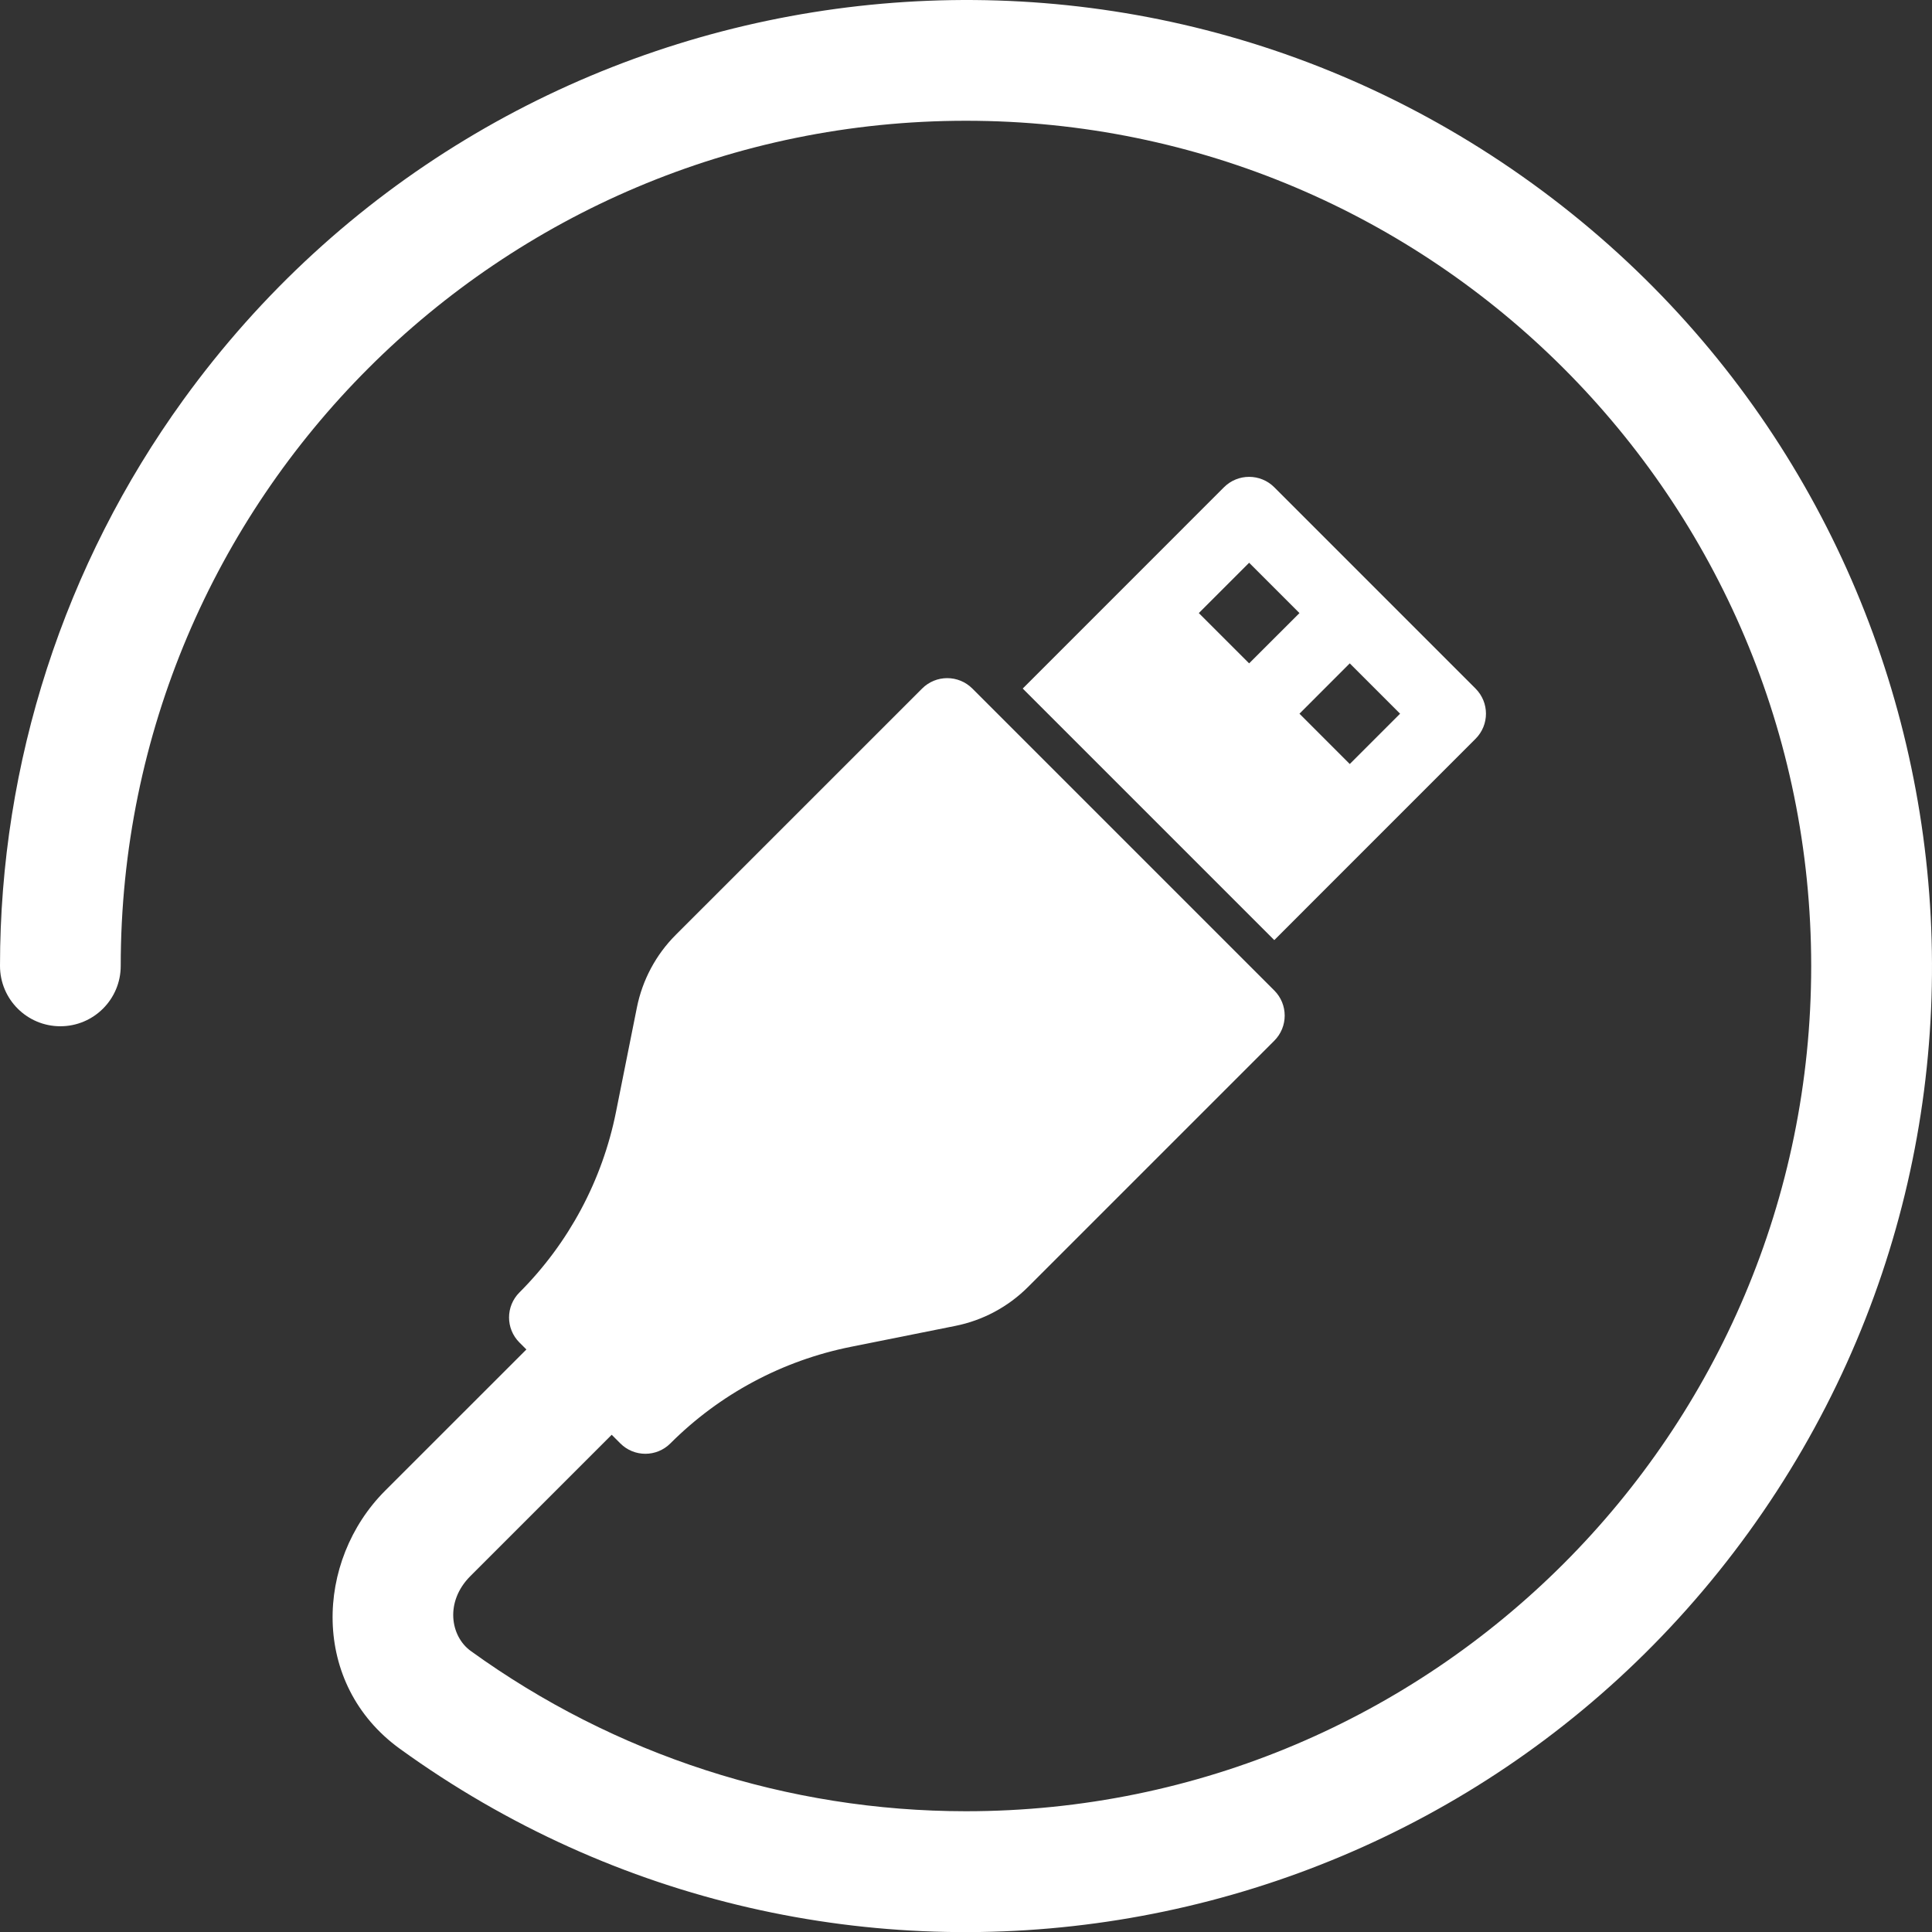 <svg xmlns="http://www.w3.org/2000/svg" xmlns:xlink="http://www.w3.org/1999/xlink" version="1.1" width="47.563" height="47.565" viewBox="0 0 47.563 47.565">
<rect x="0" y="0" width="47.563" height="47.565" fill="#333333" stroke="none"/>
<defs>
<clipPath id="clip_0">
<path transform="matrix(1,0,0,-1,0,47.565)" d="M0 47.565H47.563V0H0Z"/>
</clipPath>
</defs>
<g clip-path="url(#clip_0)">
<path transform="matrix(1,0,0,-1,29.513,15.093)" d="M0 0 1.239 1.239 2.478 0 1.239-1.238ZM4.955-2.477 3.716-3.716 2.478-2.477 3.716-1.238ZM6.812-3.096C7.155-2.754 7.155-2.2 6.812-1.858L1.858 3.097C1.516 3.439 .961 3.439 .619 3.097L-4.335-1.858 1.858-8.051Z" fill="#ffffff" fill-rule="evenodd"/>
<path transform="matrix(1,0,0,-1,37.719,4.515)" d="M0 0C-10.641 7.698-25.508 5.312-33.206-5.329-36.139-9.384-37.719-14.26-37.719-19.264-37.719-20.085-37.054-20.75-36.233-20.75-35.412-20.75-34.747-20.085-34.747-19.264-34.746-7.772-25.428 1.543-13.936 1.542-2.444 1.541 6.871-7.777 6.87-19.269 6.869-30.761-2.449-40.076-13.941-40.075-18.319-40.074-22.585-38.693-26.132-36.128-26.628-35.768-26.774-34.921-26.138-34.285L-22.66-30.807-22.447-31.02C-22.107-31.36-21.556-31.36-21.216-31.02-20.002-29.806-18.457-28.979-16.772-28.642L-14.202-28.127C-13.523-27.992-12.9-27.658-12.411-27.169L-6.349-21.107C-6.006-20.765-6.006-20.21-6.349-19.868L-13.78-12.437C-14.123-12.094-14.677-12.094-15.019-12.437L-21.081-18.498C-21.571-18.987-21.904-19.611-22.04-20.29L-22.554-22.859C-22.891-24.544-23.718-26.09-24.932-27.304-25.272-27.645-25.272-28.194-24.932-28.535L-24.76-28.707-28.237-32.183C-29.961-33.907-30.08-36.939-27.877-38.536-17.236-46.234-2.369-43.848 5.33-33.207 13.027-22.565 10.641-7.698 0 0" fill="#ffffff" fill-rule="evenodd"/>
</g>
</svg>
